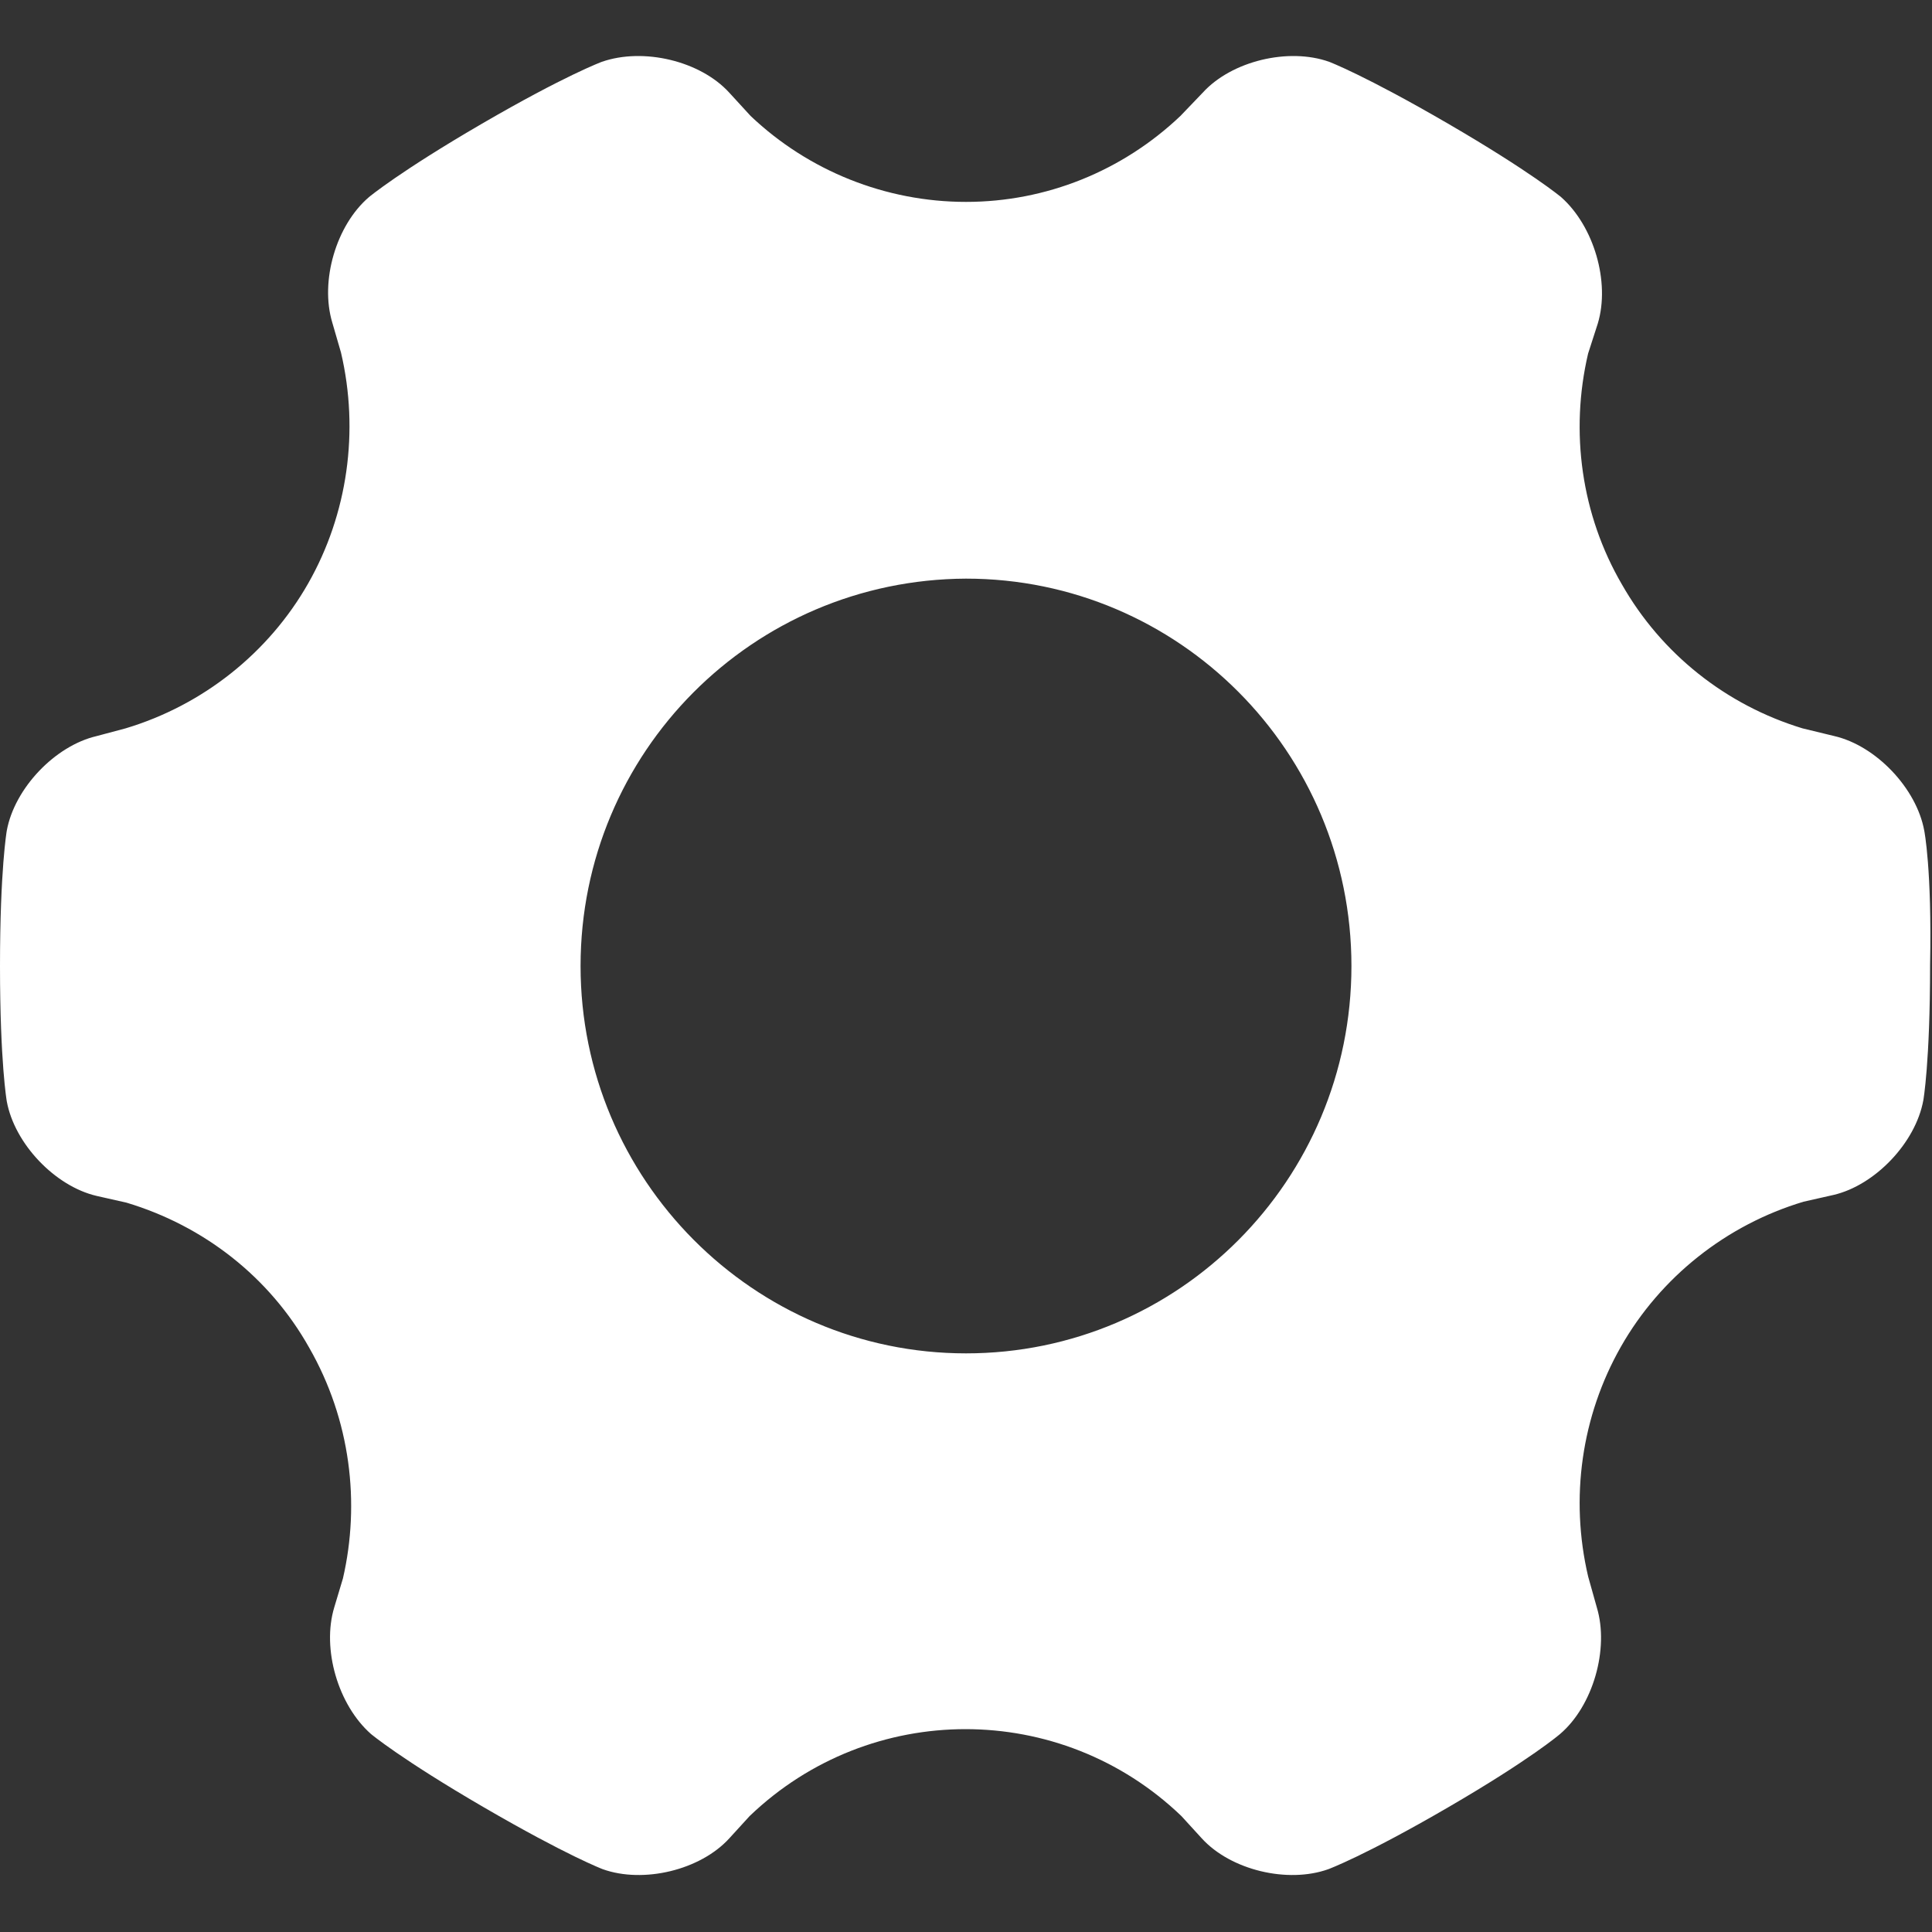 <?xml version="1.0" encoding="utf-8"?>
<!-- Generator: Adobe Illustrator 16.0.0, SVG Export Plug-In . SVG Version: 6.00 Build 0)  -->
<!DOCTYPE svg PUBLIC "-//W3C//DTD SVG 1.1//EN" "http://www.w3.org/Graphics/SVG/1.1/DTD/svg11.dtd">
<svg version="1.1" id="图层_1" xmlns="http://www.w3.org/2000/svg" xmlns:xlink="http://www.w3.org/1999/xlink" x="0px" y="0px"
	 width="200px" height="200px" viewBox="0 0 200 200" enable-background="new 0 0 200 200" xml:space="preserve">
<rect x="0" y="0" width="200" height="200" fill="#333333" stroke="none"/>
<path fill="#FFFFFF" d="M199.2,86c-0.8-4.4-5-8.8-9.3-9.8l-3.301-0.8C178.7,73,172,67.7,167.9,60.5c-4.2-7.2-5.4-15.8-3.5-23.9
	l1-3.1c1.3-4.3-0.4-10.1-3.801-13.1c0,0-3.101-2.6-11.699-7.6C141.3,7.8,137.6,6.4,137.6,6.4c-4.199-1.5-10.1-0.1-13.1,3.2l-2.3,2.4
	c-6,5.7-13.9,8.9-22.2,8.9S83.7,17.7,77.7,12l-2.2-2.4c-3-3.3-8.9-4.7-13.2-3.2c0,0-3.8,1.4-12.4,6.4s-11.7,7.6-11.7,7.6
	c-3.4,2.9-5.1,8.7-3.8,13l0.9,3.1c1.9,8.1,0.7,16.7-3.4,23.9C27.8,67.6,21,73,13,75.4l-3,0.8c-4.3,1-8.5,5.4-9.3,9.8
	c0,0-0.7,4-0.7,14s0.7,14,0.7,14c0.8,4.4,5,8.8,9.3,9.8l3.1,0.7c8,2.4,14.8,7.7,18.9,15c4.3,7.5,5.3,16.1,3.5,23.9l-0.9,3
	c-1.3,4.3,0.4,10.1,3.8,13.1c0,0,3.1,2.6,11.7,7.6s12.3,6.4,12.3,6.4c4.2,1.5,10.1,0.1,13.1-3.2l2.1-2.3c12.5-12,32.2-12,44.7,0
	l2.101,2.3c3,3.3,8.899,4.7,13.101,3.2c0,0,3.8-1.4,12.399-6.4c8.601-5,11.601-7.6,11.601-7.6c3.399-2.9,5.101-8.8,3.8-13.1
	l-0.898-3.2c-1.9-8.101-0.7-16.601,3.398-23.8c4.102-7.2,10.9-12.602,18.9-15l3.1-0.7c4.301-1,8.5-5.4,9.301-9.8
	c0,0,0.699-3.9,0.699-14C200,90,199.2,86,199.2,86z M100,140.1c-22,0-39.9-18-39.9-40.1c0-22.1,17.8-40,39.9-40.1
	c22,0,39.9,17.9,39.9,40.1S122,140.1,100,140.1z"/>
</svg>
